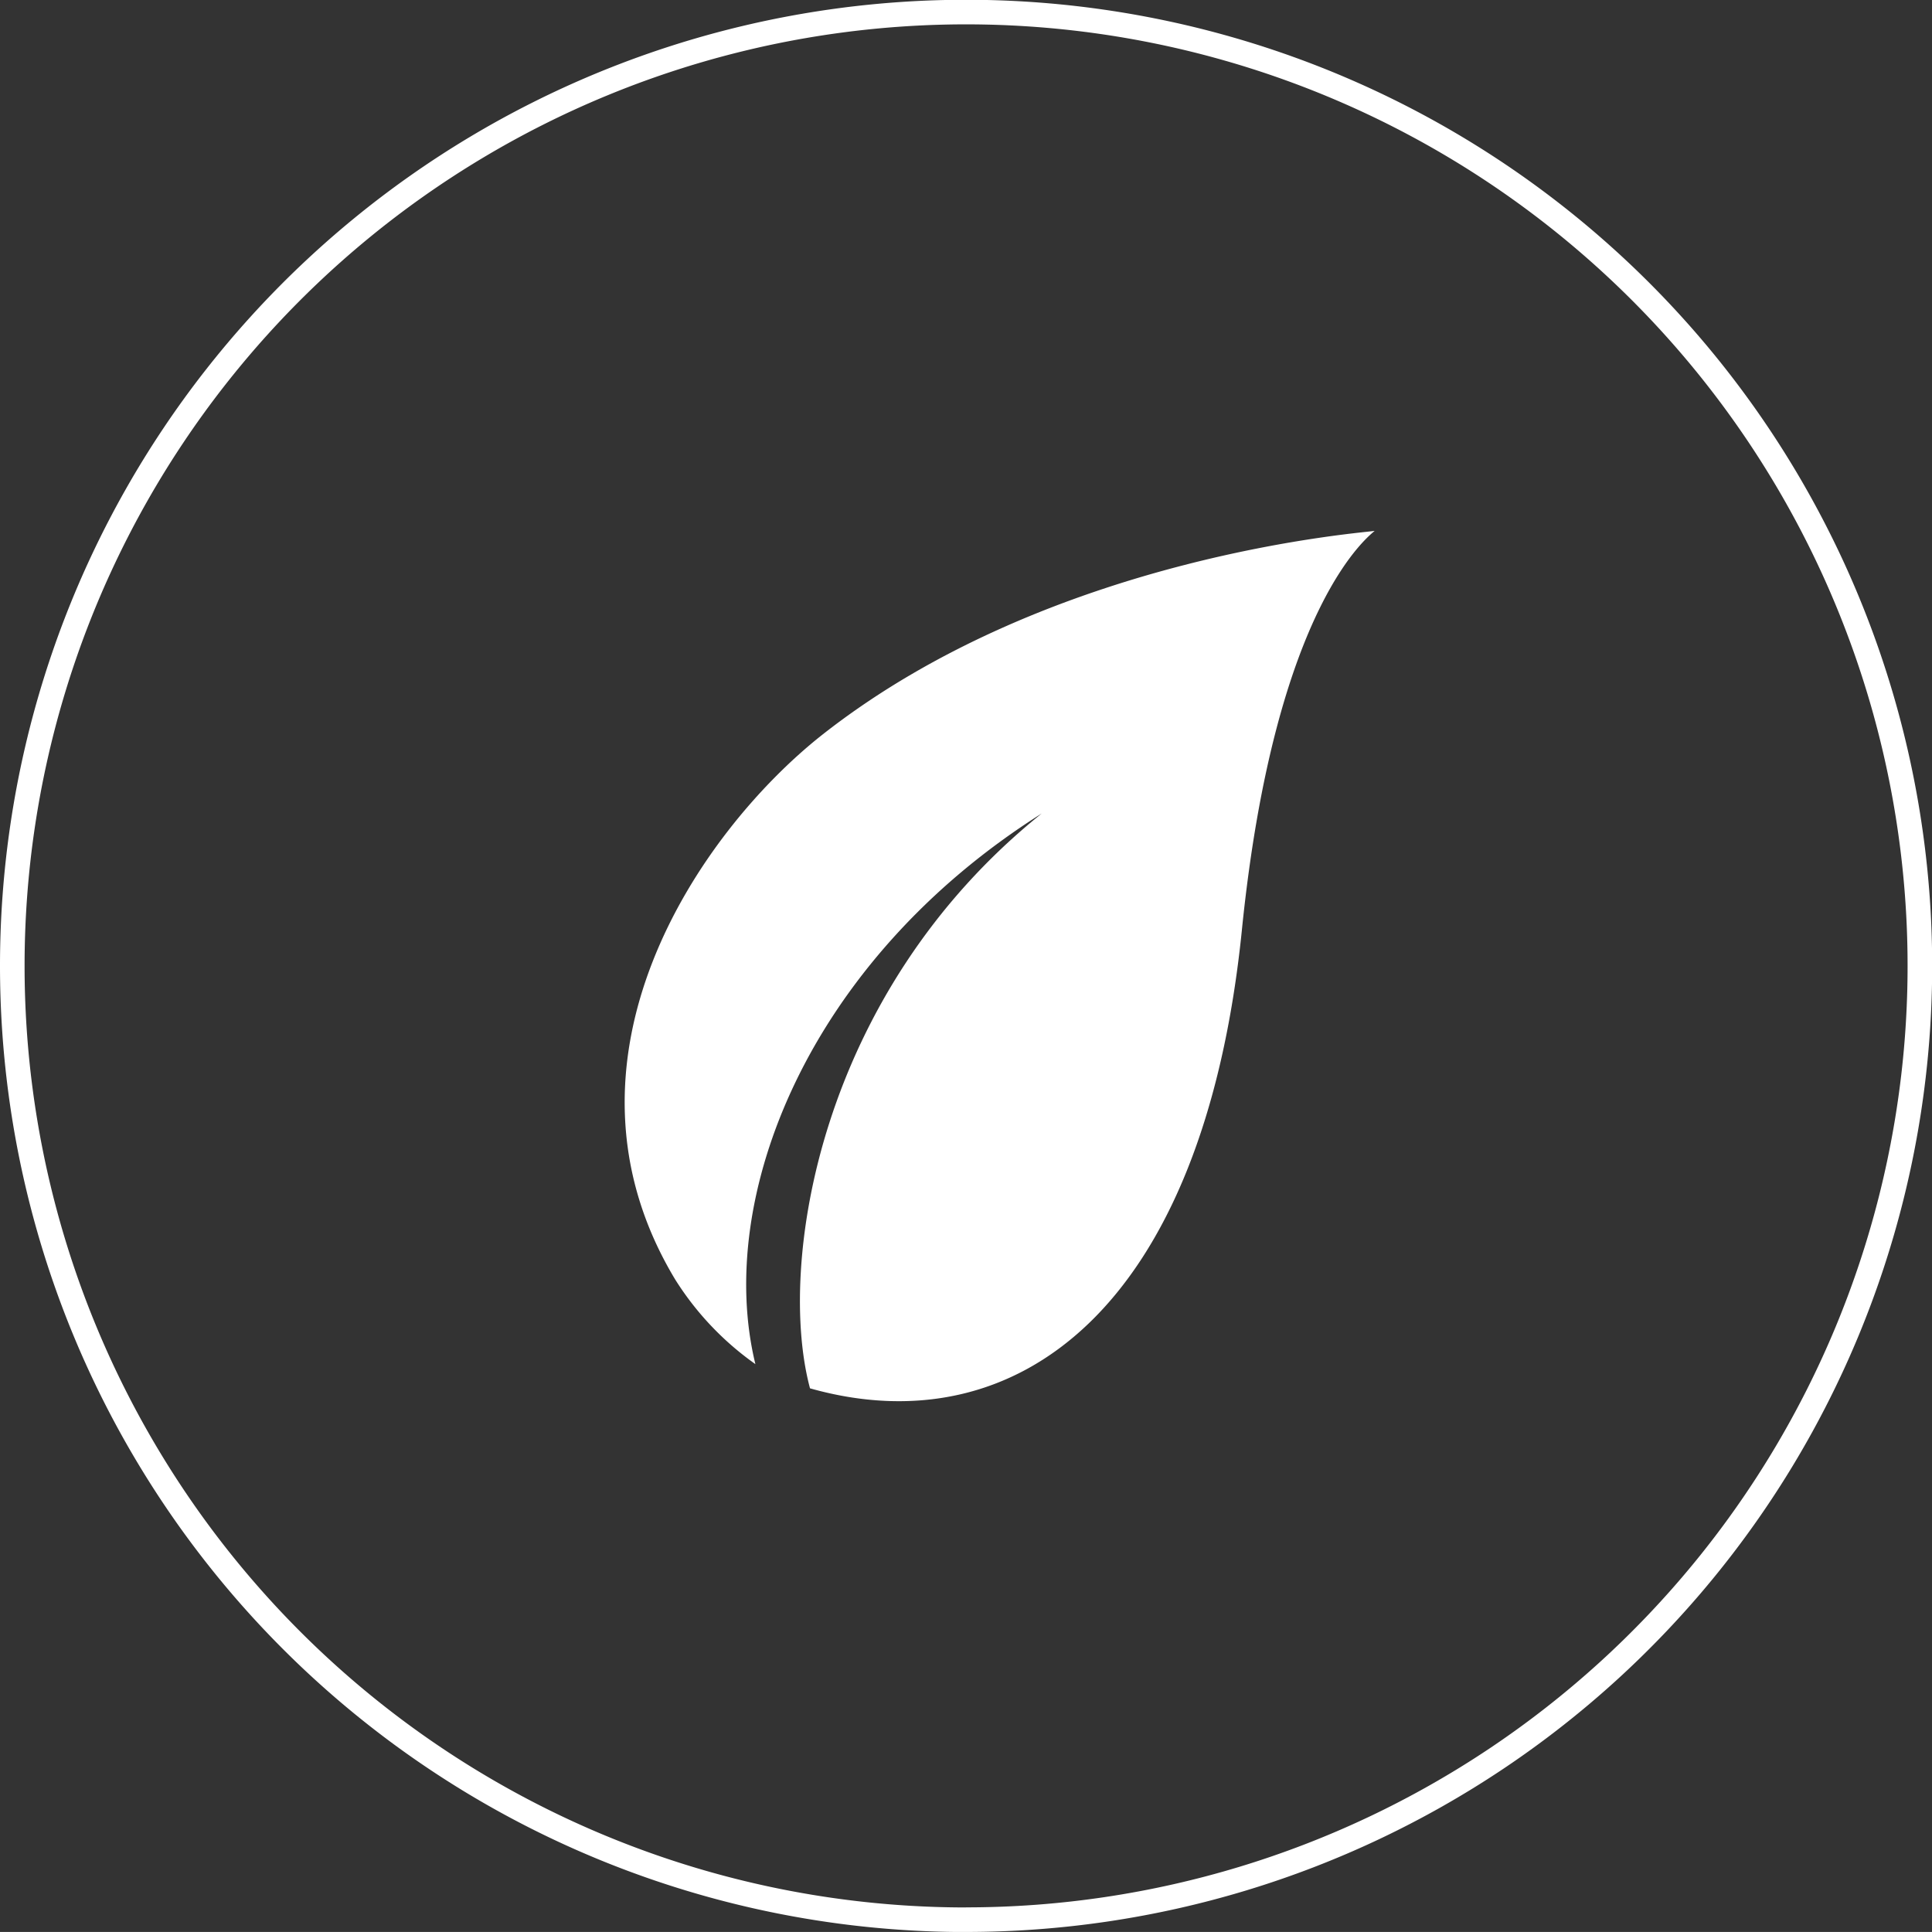 <?xml version="1.0" encoding="UTF-8"?> <svg xmlns="http://www.w3.org/2000/svg" xmlns:xlink="http://www.w3.org/1999/xlink" width="78.593" height="78.591" viewBox="0 0 78.593 78.591"><rect x="0" y="0" width="78.593" height="78.591" fill="#333333" stroke="none"/><defs><clipPath id="clip-path"><rect id="Rectangle_378" data-name="Rectangle 378" width="78.593" height="78.591" transform="translate(0 0)" fill="none"></rect></clipPath></defs><g id="Group_1060" data-name="Group 1060" transform="translate(0 0)"><g id="Group_1059" data-name="Group 1059" clip-path="url(#clip-path)"><path id="Path_4825" data-name="Path 4825" d="M39.3,78.091A38.8,38.8,0,1,0,.5,39.294a38.8,38.8,0,0,0,38.8,38.8" fill="none" stroke="#fff" stroke-width="1"></path><path id="Path_4826" data-name="Path 4826" d="M50.519,37.834c1.367-13.469,5.321-16.123,5.4-16.24-.18.069-13.092.9-22.5,8.32C28.44,33.861,22.076,43.1,27.465,52.047a12.078,12.078,0,0,0,3.264,3.445c-1.647-6.757,2.122-16.385,11.648-22.4-9.128,7.331-10.763,18.419-9.426,23.385,8.382,2.365,16-3.2,17.568-18.639" fill="#fff"></path></g></g></svg> 